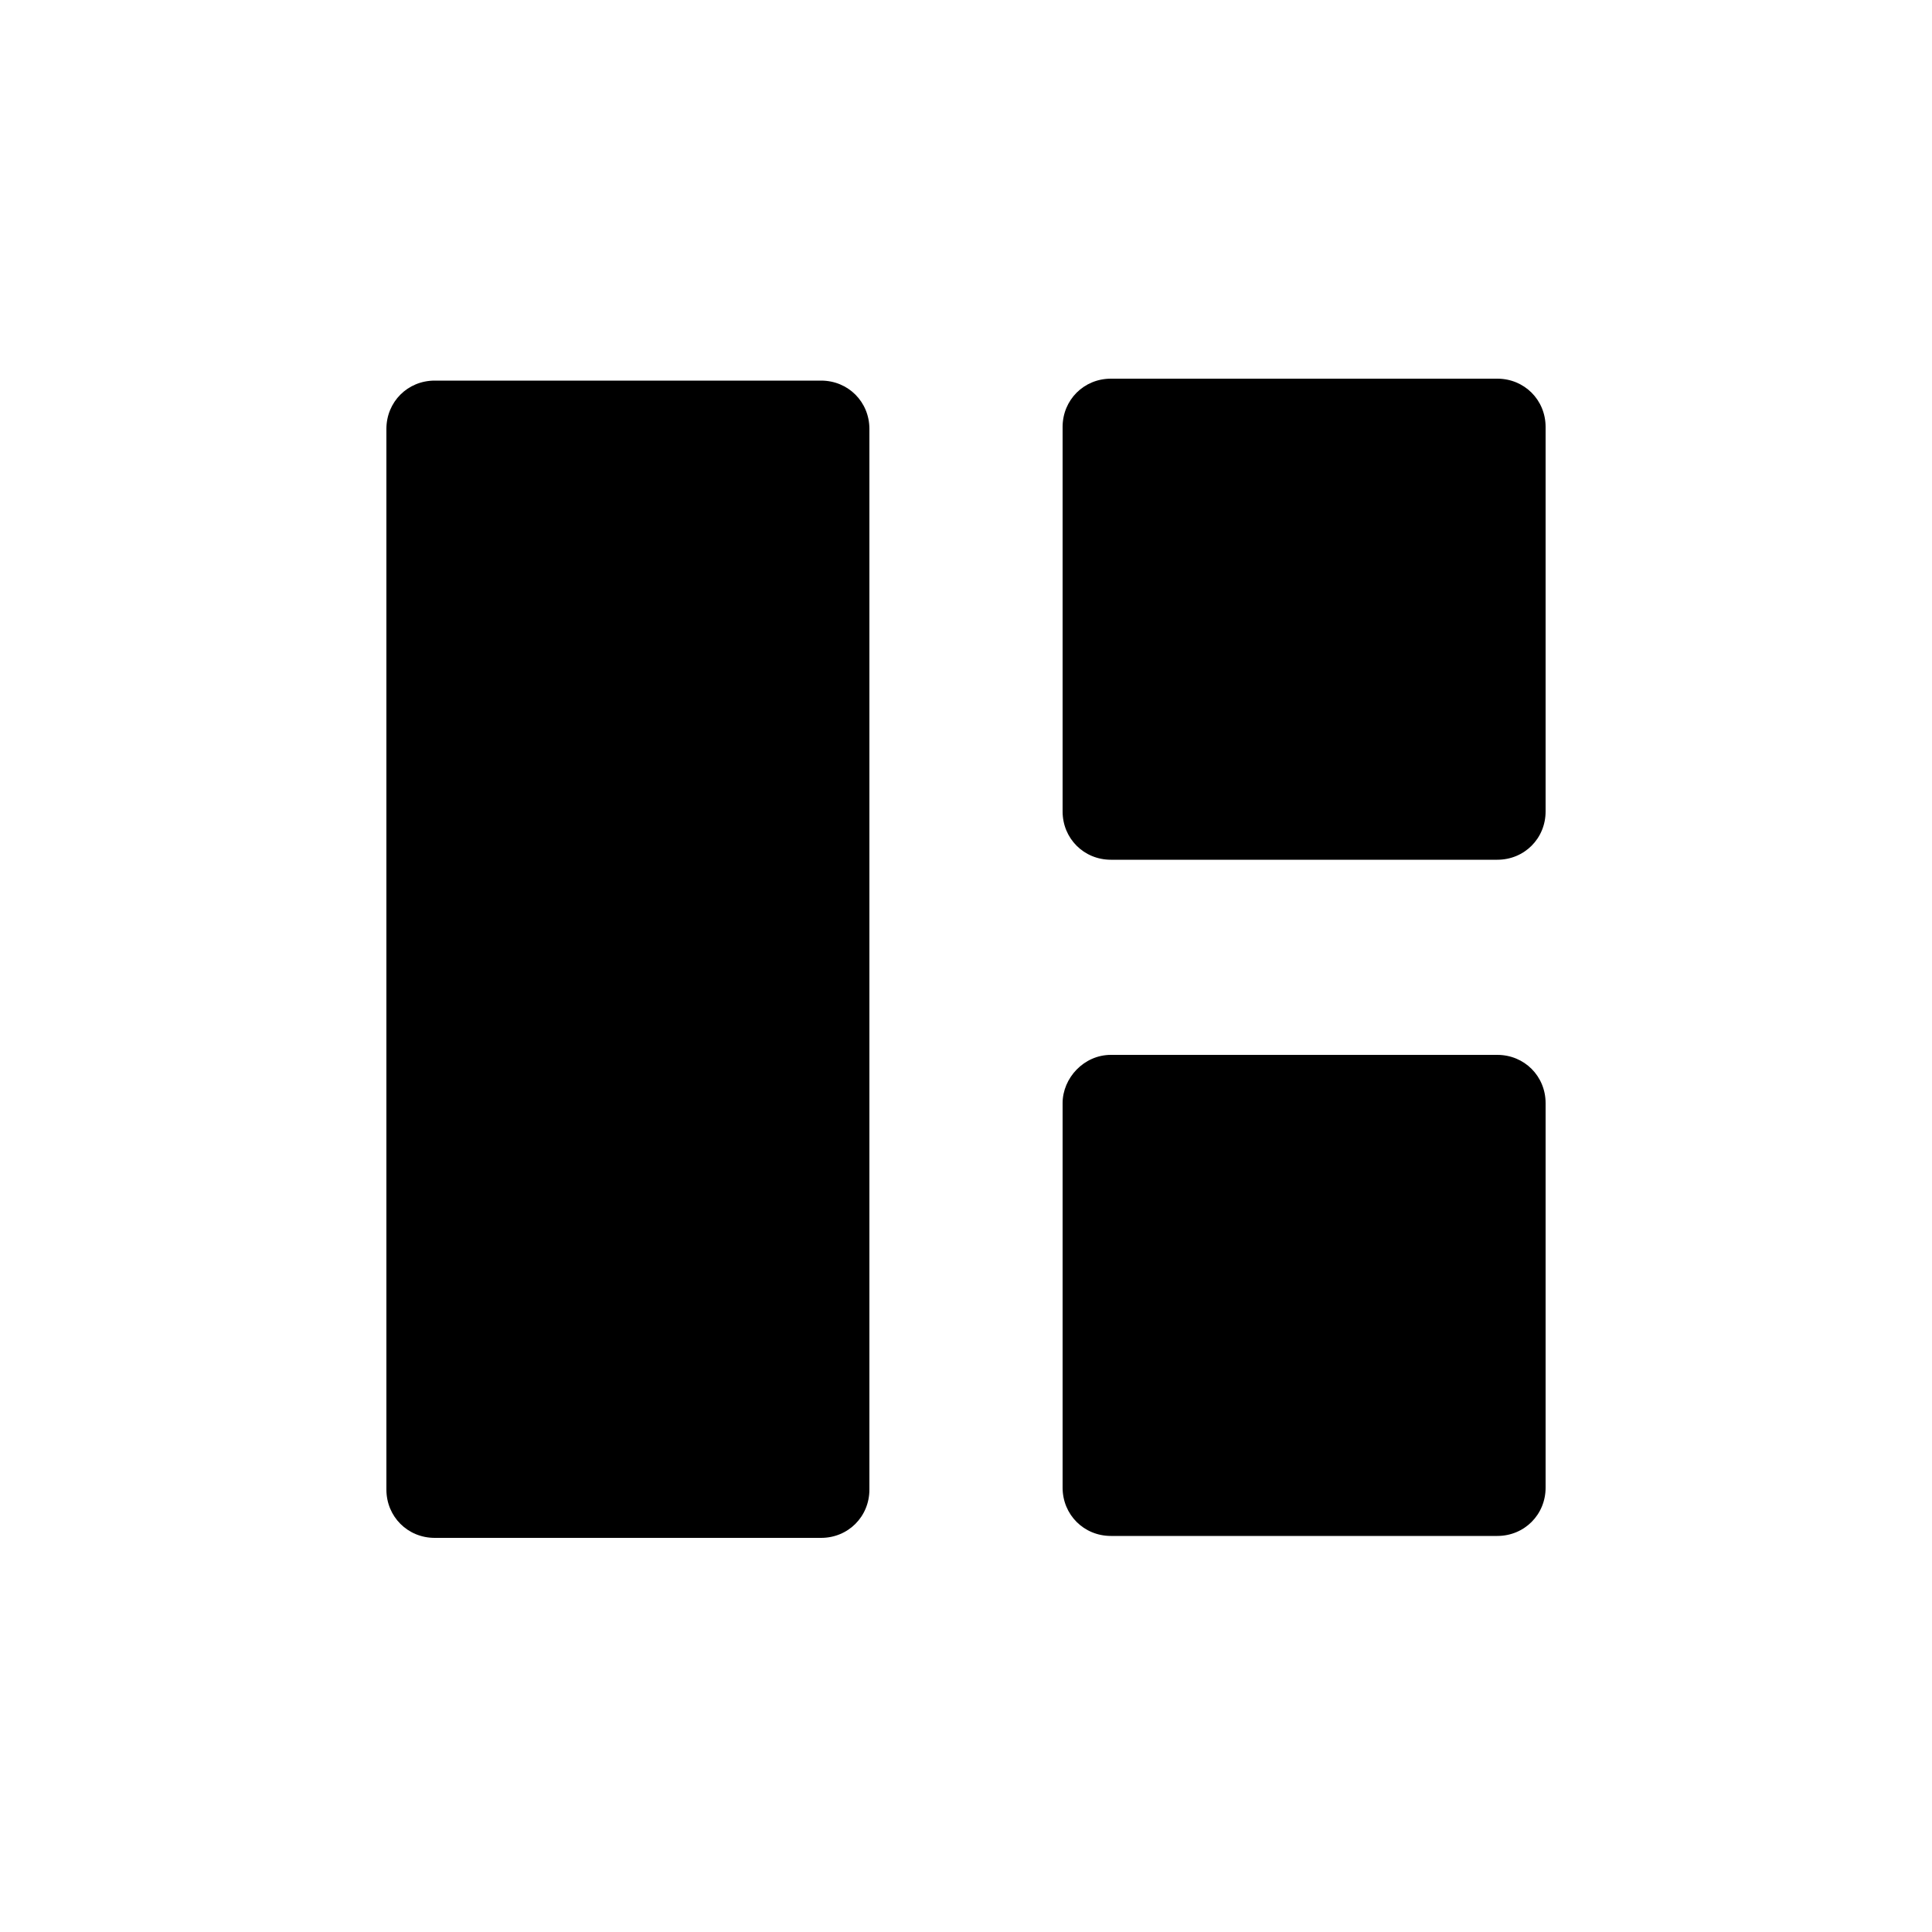 <?xml version="1.0" encoding="utf-8"?>
<svg fill="#000000" xmlns="http://www.w3.org/2000/svg" 
	 width="800px" height="800px" viewBox="0 0 100 100" enable-background="new 0 0 100 100" xml:space="preserve">
<path d="M22.5,19.7h20c1.4,0,2.5,1.1,2.5,2.5v54.9c0,1.4-1.1,2.5-2.5,2.5h-20c-1.4,0-2.5-1.1-2.5-2.5V22.2
	C20,20.8,21.1,19.7,22.5,19.7z"/>
<path d="M57.5,19.6h20c1.4,0,2.5,1.1,2.5,2.5V42c0,1.4-1.1,2.5-2.5,2.5h-20c-1.4,0-2.5-1.1-2.5-2.5V22.1
	C55,20.7,56.1,19.6,57.5,19.6z"/>
<path d="M57.5,54.6h20c1.4,0,2.5,1.1,2.5,2.5v19.9c0,1.4-1.1,2.5-2.5,2.5h-20c-1.4,0-2.5-1.1-2.5-2.5V57.1
	C55,55.8,56.1,54.6,57.5,54.6z"/>
</svg>